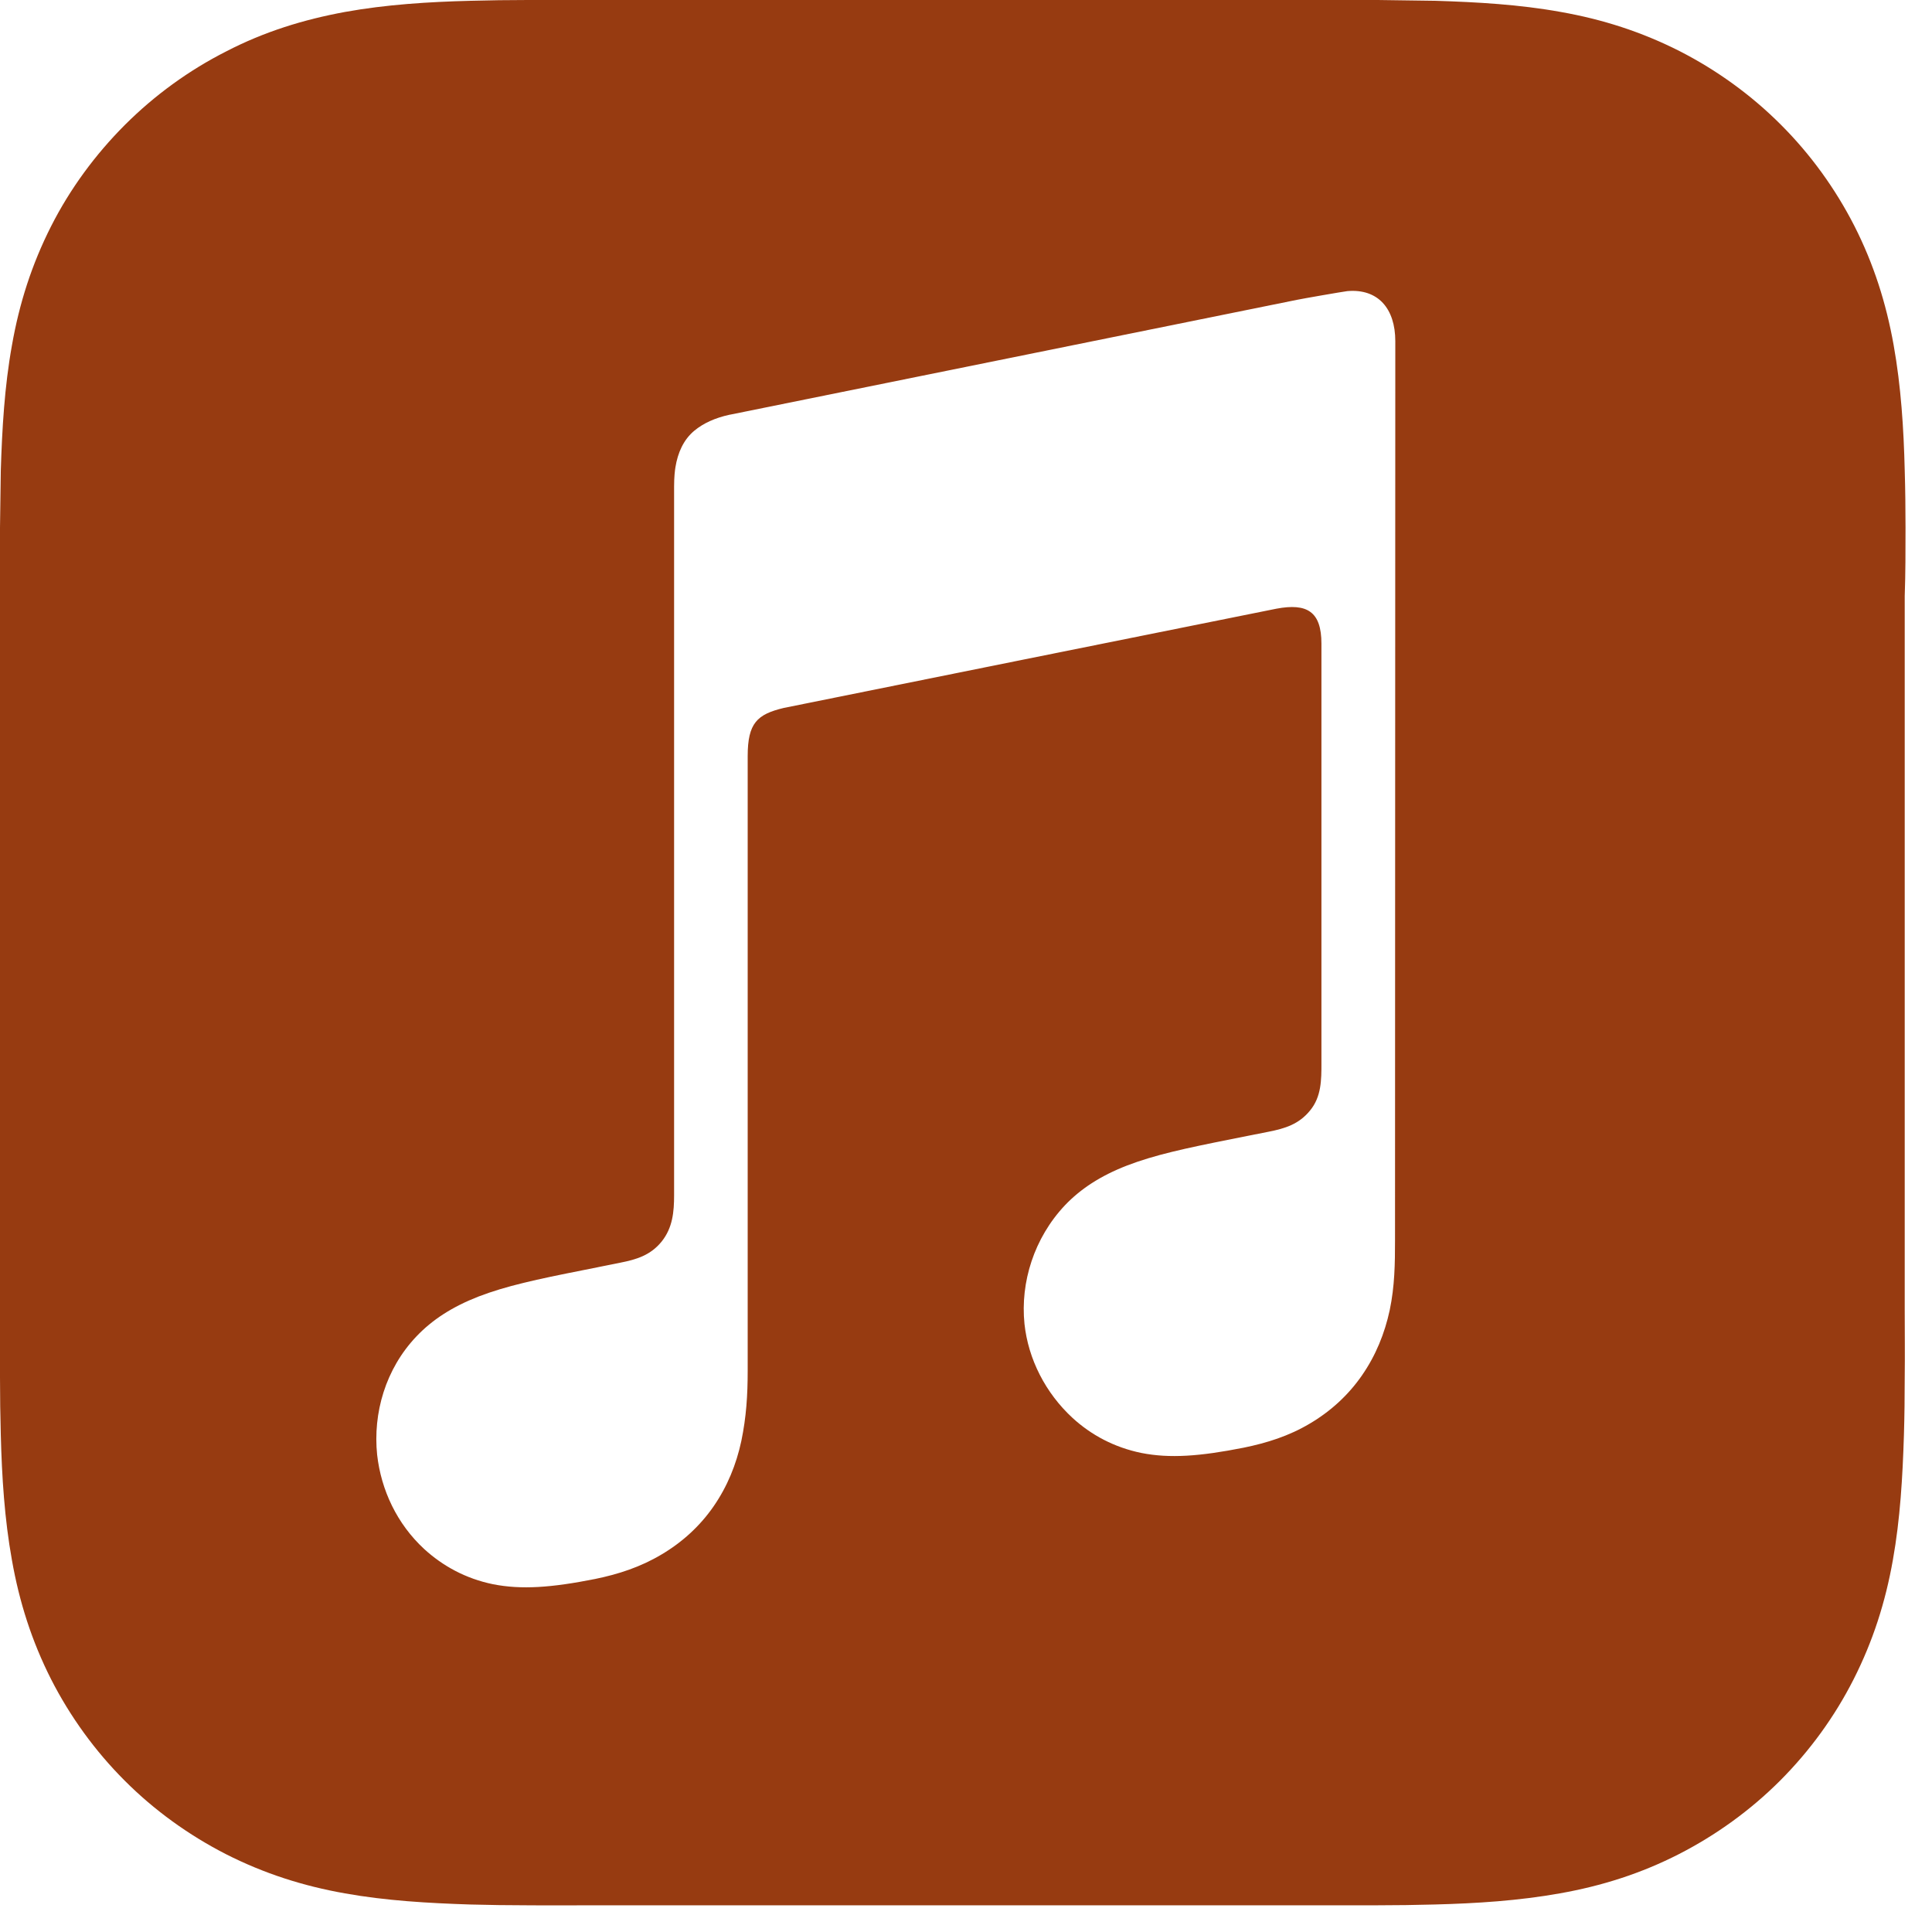 <svg width="34" height="34" viewBox="0 0 34 34" fill="none" xmlns="http://www.w3.org/2000/svg">
<g clip-path="url(#clip0_89_7)">
<path d="M33.534 9.287C33.534 8.952 33.53 8.612 33.52 8.276C33.502 7.541 33.455 6.8 33.325 6.073C33.194 5.338 32.975 4.648 32.635 3.978C32.3 3.321 31.862 2.715 31.34 2.194C30.819 1.672 30.213 1.234 29.557 0.899C28.886 0.559 28.201 0.34 27.465 0.21C26.739 0.079 25.998 0.037 25.262 0.014C24.922 0.009 24.582 0.005 24.247 0C23.847 0 23.446 0 23.046 0H10.489C10.088 0 9.688 0 9.287 0C8.952 0 8.612 0.005 8.276 0.014C7.541 0.033 6.8 0.079 6.073 0.21C5.338 0.345 4.648 0.559 3.982 0.904C3.321 1.239 2.72 1.677 2.198 2.198C1.677 2.72 1.234 3.321 0.899 3.982C0.559 4.653 0.34 5.338 0.21 6.078C0.079 6.805 0.037 7.545 0.014 8.281C0.009 8.616 0.005 8.952 0 9.287C0 9.688 0 10.088 0 10.489V23.041C0 23.441 0 23.842 0 24.242C0 24.578 0.005 24.918 0.014 25.253C0.033 25.989 0.079 26.73 0.21 27.456C0.34 28.192 0.559 28.881 0.899 29.552C1.234 30.209 1.672 30.814 2.194 31.336C2.715 31.858 3.321 32.295 3.978 32.631C4.648 32.971 5.333 33.19 6.069 33.32C6.795 33.45 7.536 33.492 8.272 33.516C8.607 33.525 8.947 33.53 9.282 33.53C9.683 33.534 10.084 33.53 10.484 33.53H23.036C23.437 33.53 23.837 33.53 24.238 33.53C24.573 33.53 24.913 33.525 25.248 33.516C25.984 33.497 26.725 33.45 27.451 33.32C28.187 33.19 28.877 32.971 29.543 32.631C30.2 32.295 30.805 31.858 31.327 31.336C31.848 30.814 32.286 30.213 32.621 29.552C32.961 28.881 33.18 28.197 33.311 27.456C33.441 26.73 33.483 25.989 33.506 25.253C33.516 24.918 33.52 24.578 33.52 24.242C33.525 23.842 33.52 23.441 33.52 23.041V10.489C33.534 10.088 33.534 9.688 33.534 9.287ZM24.55 21.82C24.55 22.244 24.545 22.631 24.457 23.055C24.368 23.469 24.21 23.856 23.968 24.205C23.726 24.555 23.413 24.839 23.05 25.053C22.682 25.272 22.296 25.393 21.886 25.477C21.113 25.63 20.586 25.668 20.088 25.57C19.608 25.472 19.203 25.253 18.877 24.955C18.397 24.513 18.095 23.916 18.029 23.297C17.955 22.566 18.197 21.788 18.742 21.21C19.017 20.922 19.366 20.693 19.832 20.512C20.316 20.326 20.852 20.209 21.676 20.046C21.895 20.004 22.109 19.957 22.328 19.916C22.612 19.86 22.859 19.785 23.055 19.543C23.255 19.301 23.255 19.003 23.255 18.714V11.327C23.255 10.764 23.004 10.61 22.463 10.712C22.077 10.787 13.791 12.459 13.791 12.459C13.325 12.571 13.158 12.724 13.158 13.307V24.126C13.158 24.55 13.134 24.936 13.046 25.36C12.957 25.775 12.799 26.161 12.557 26.511C12.315 26.86 12.002 27.144 11.639 27.358C11.271 27.577 10.885 27.703 10.475 27.787C9.702 27.941 9.175 27.978 8.677 27.88C8.197 27.782 7.792 27.559 7.466 27.261C6.986 26.818 6.707 26.222 6.637 25.602C6.562 24.871 6.781 24.093 7.331 23.516C7.606 23.227 7.955 22.999 8.421 22.817C8.905 22.631 9.441 22.515 10.265 22.352C10.484 22.31 10.698 22.263 10.917 22.221C11.201 22.165 11.448 22.091 11.644 21.849C11.839 21.606 11.863 21.322 11.863 21.033C11.863 18.742 11.863 8.561 11.863 8.561C11.863 8.393 11.877 8.281 11.886 8.225C11.928 7.964 12.03 7.736 12.221 7.578C12.38 7.447 12.585 7.354 12.841 7.298H12.845L22.822 5.277C22.91 5.258 23.628 5.133 23.712 5.123C24.252 5.077 24.555 5.431 24.555 6.004L24.55 21.82Z" fill="#973B11"/>
</g>
<defs>
<clipPath id="clip0_89_7">
<rect width="34" height="34" fill="white"/>
</clipPath>
</defs>
</svg>
